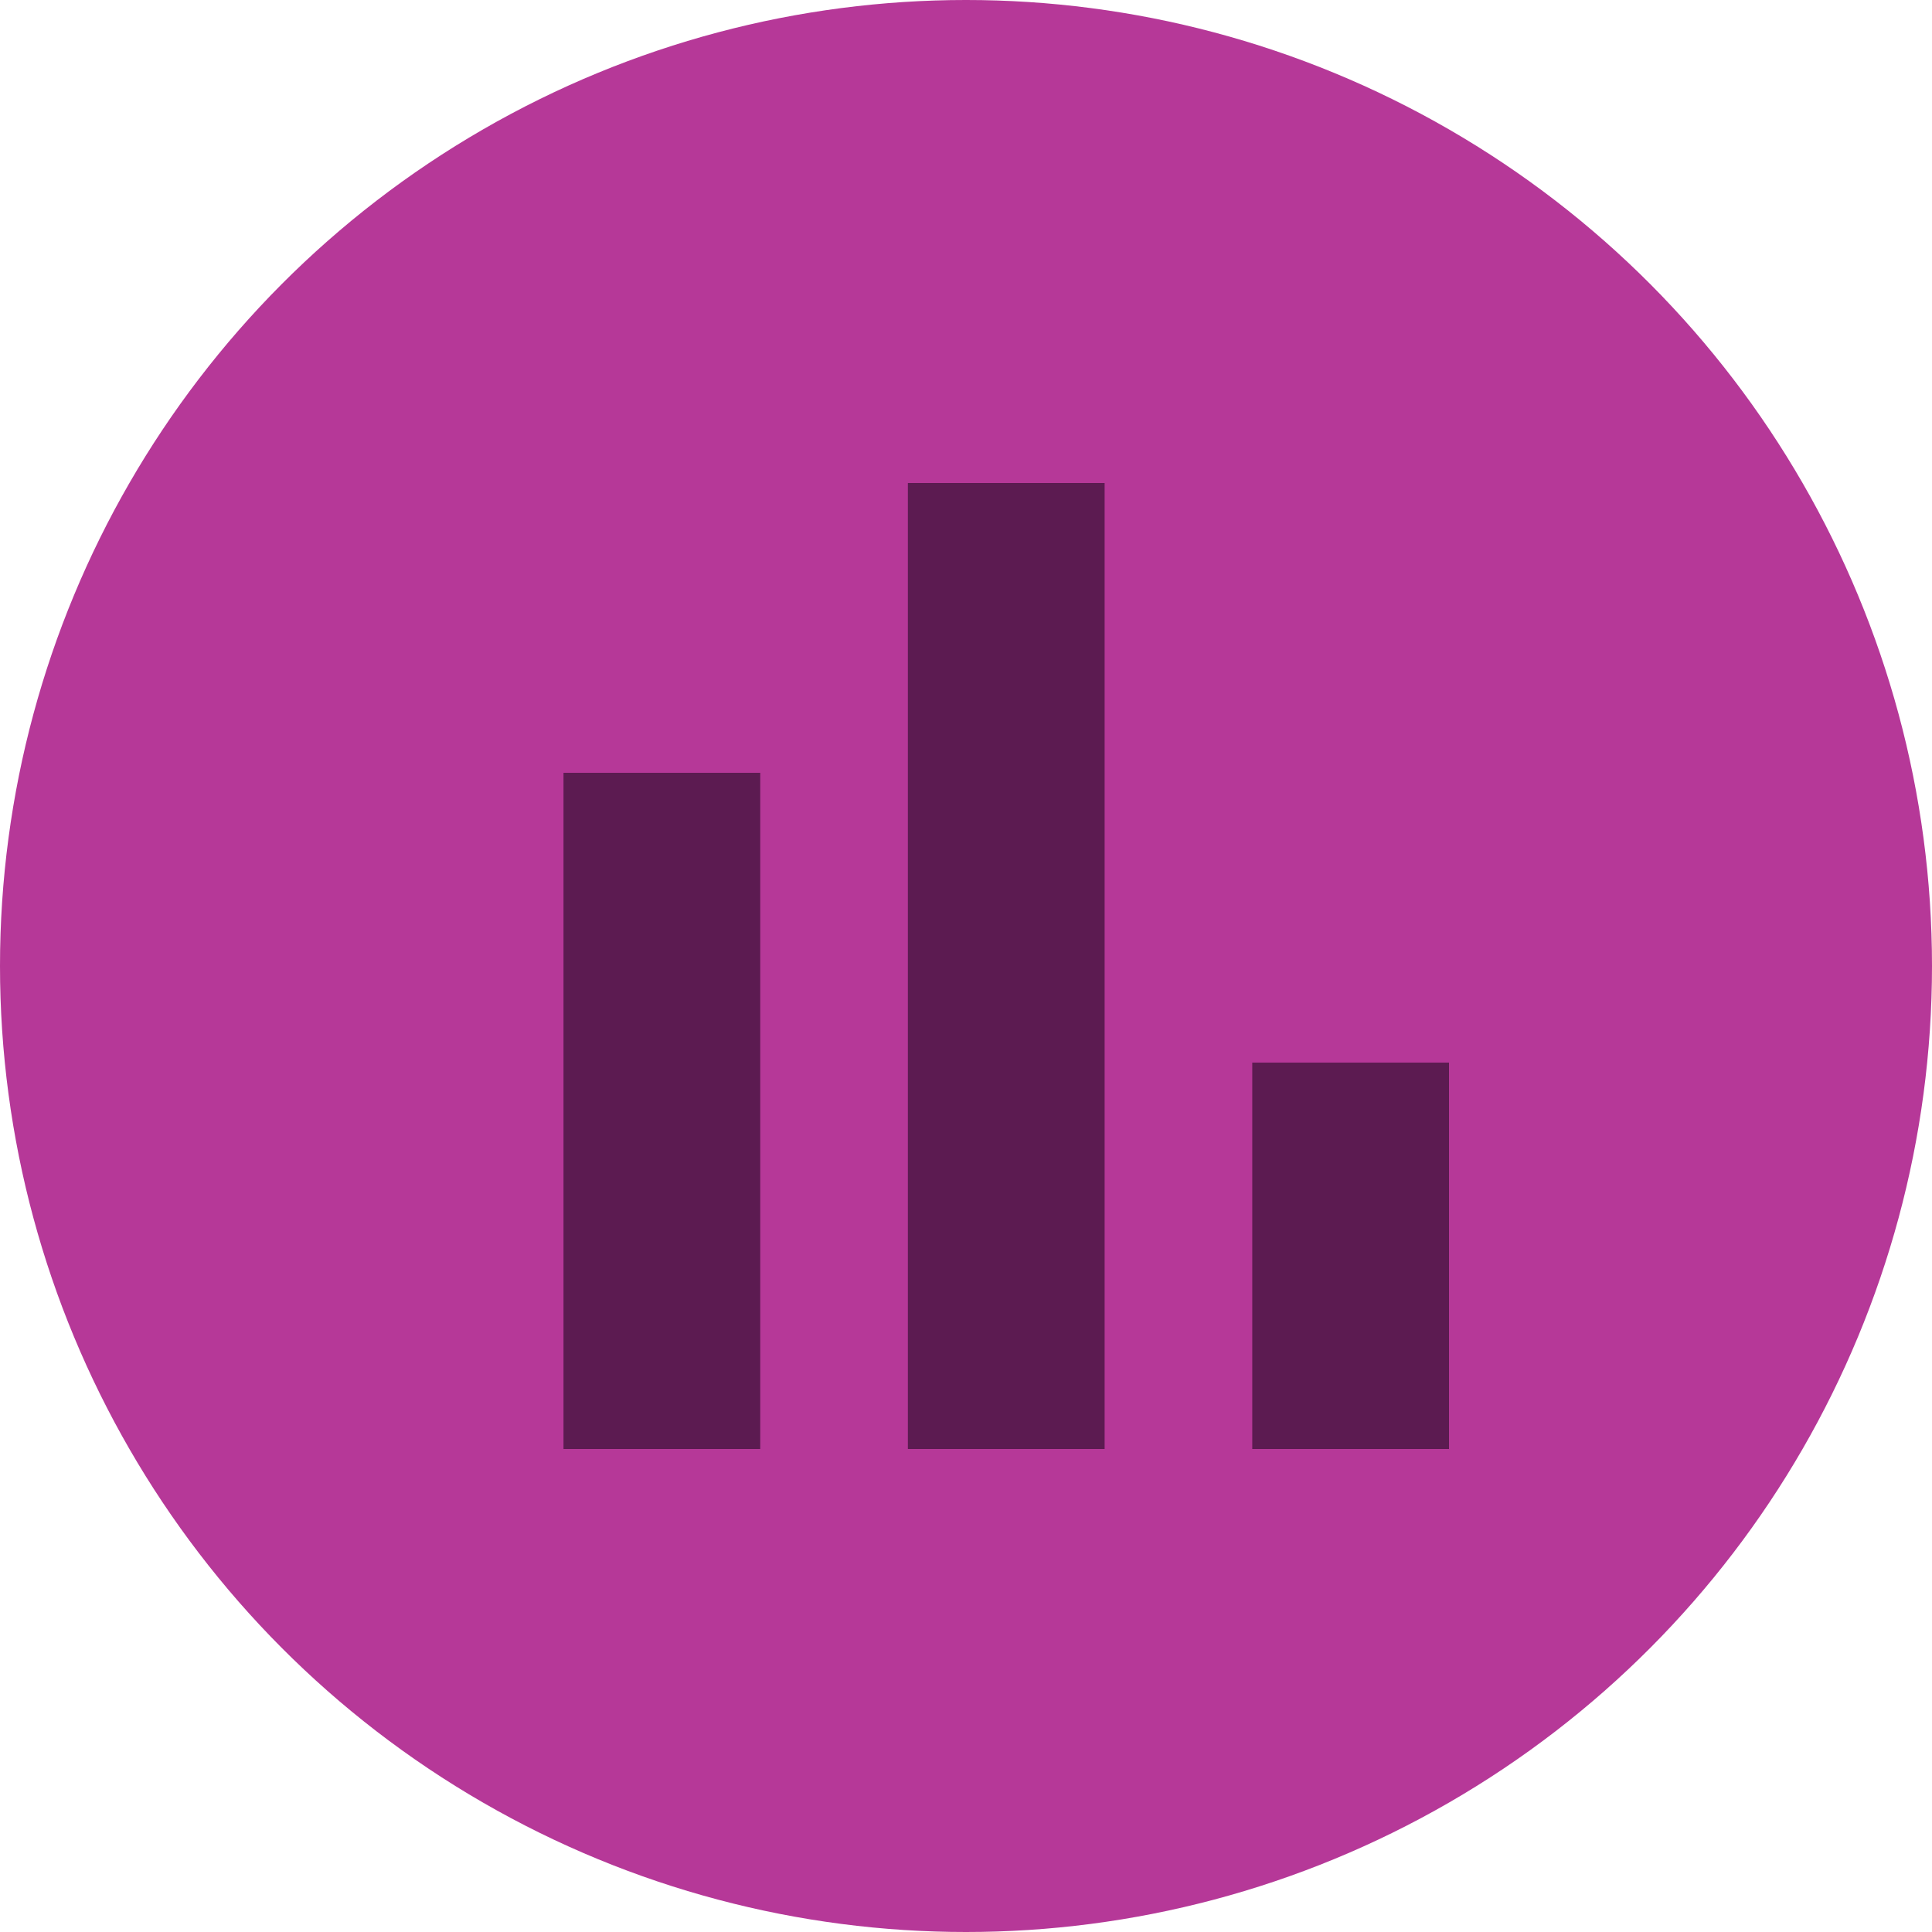 <?xml version="1.0" encoding="UTF-8"?> <svg xmlns="http://www.w3.org/2000/svg" width="24" height="24" viewBox="0 0 24 24" fill="none"><circle cx="12" cy="12" r="12" fill="#B63898"></circle><path d="M7 18V9.6H9.444V18H7ZM11.278 18V6H13.722V18H11.278ZM15.556 18V13.2H18V18H15.556Z" fill="#5C1B51"></path></svg> 